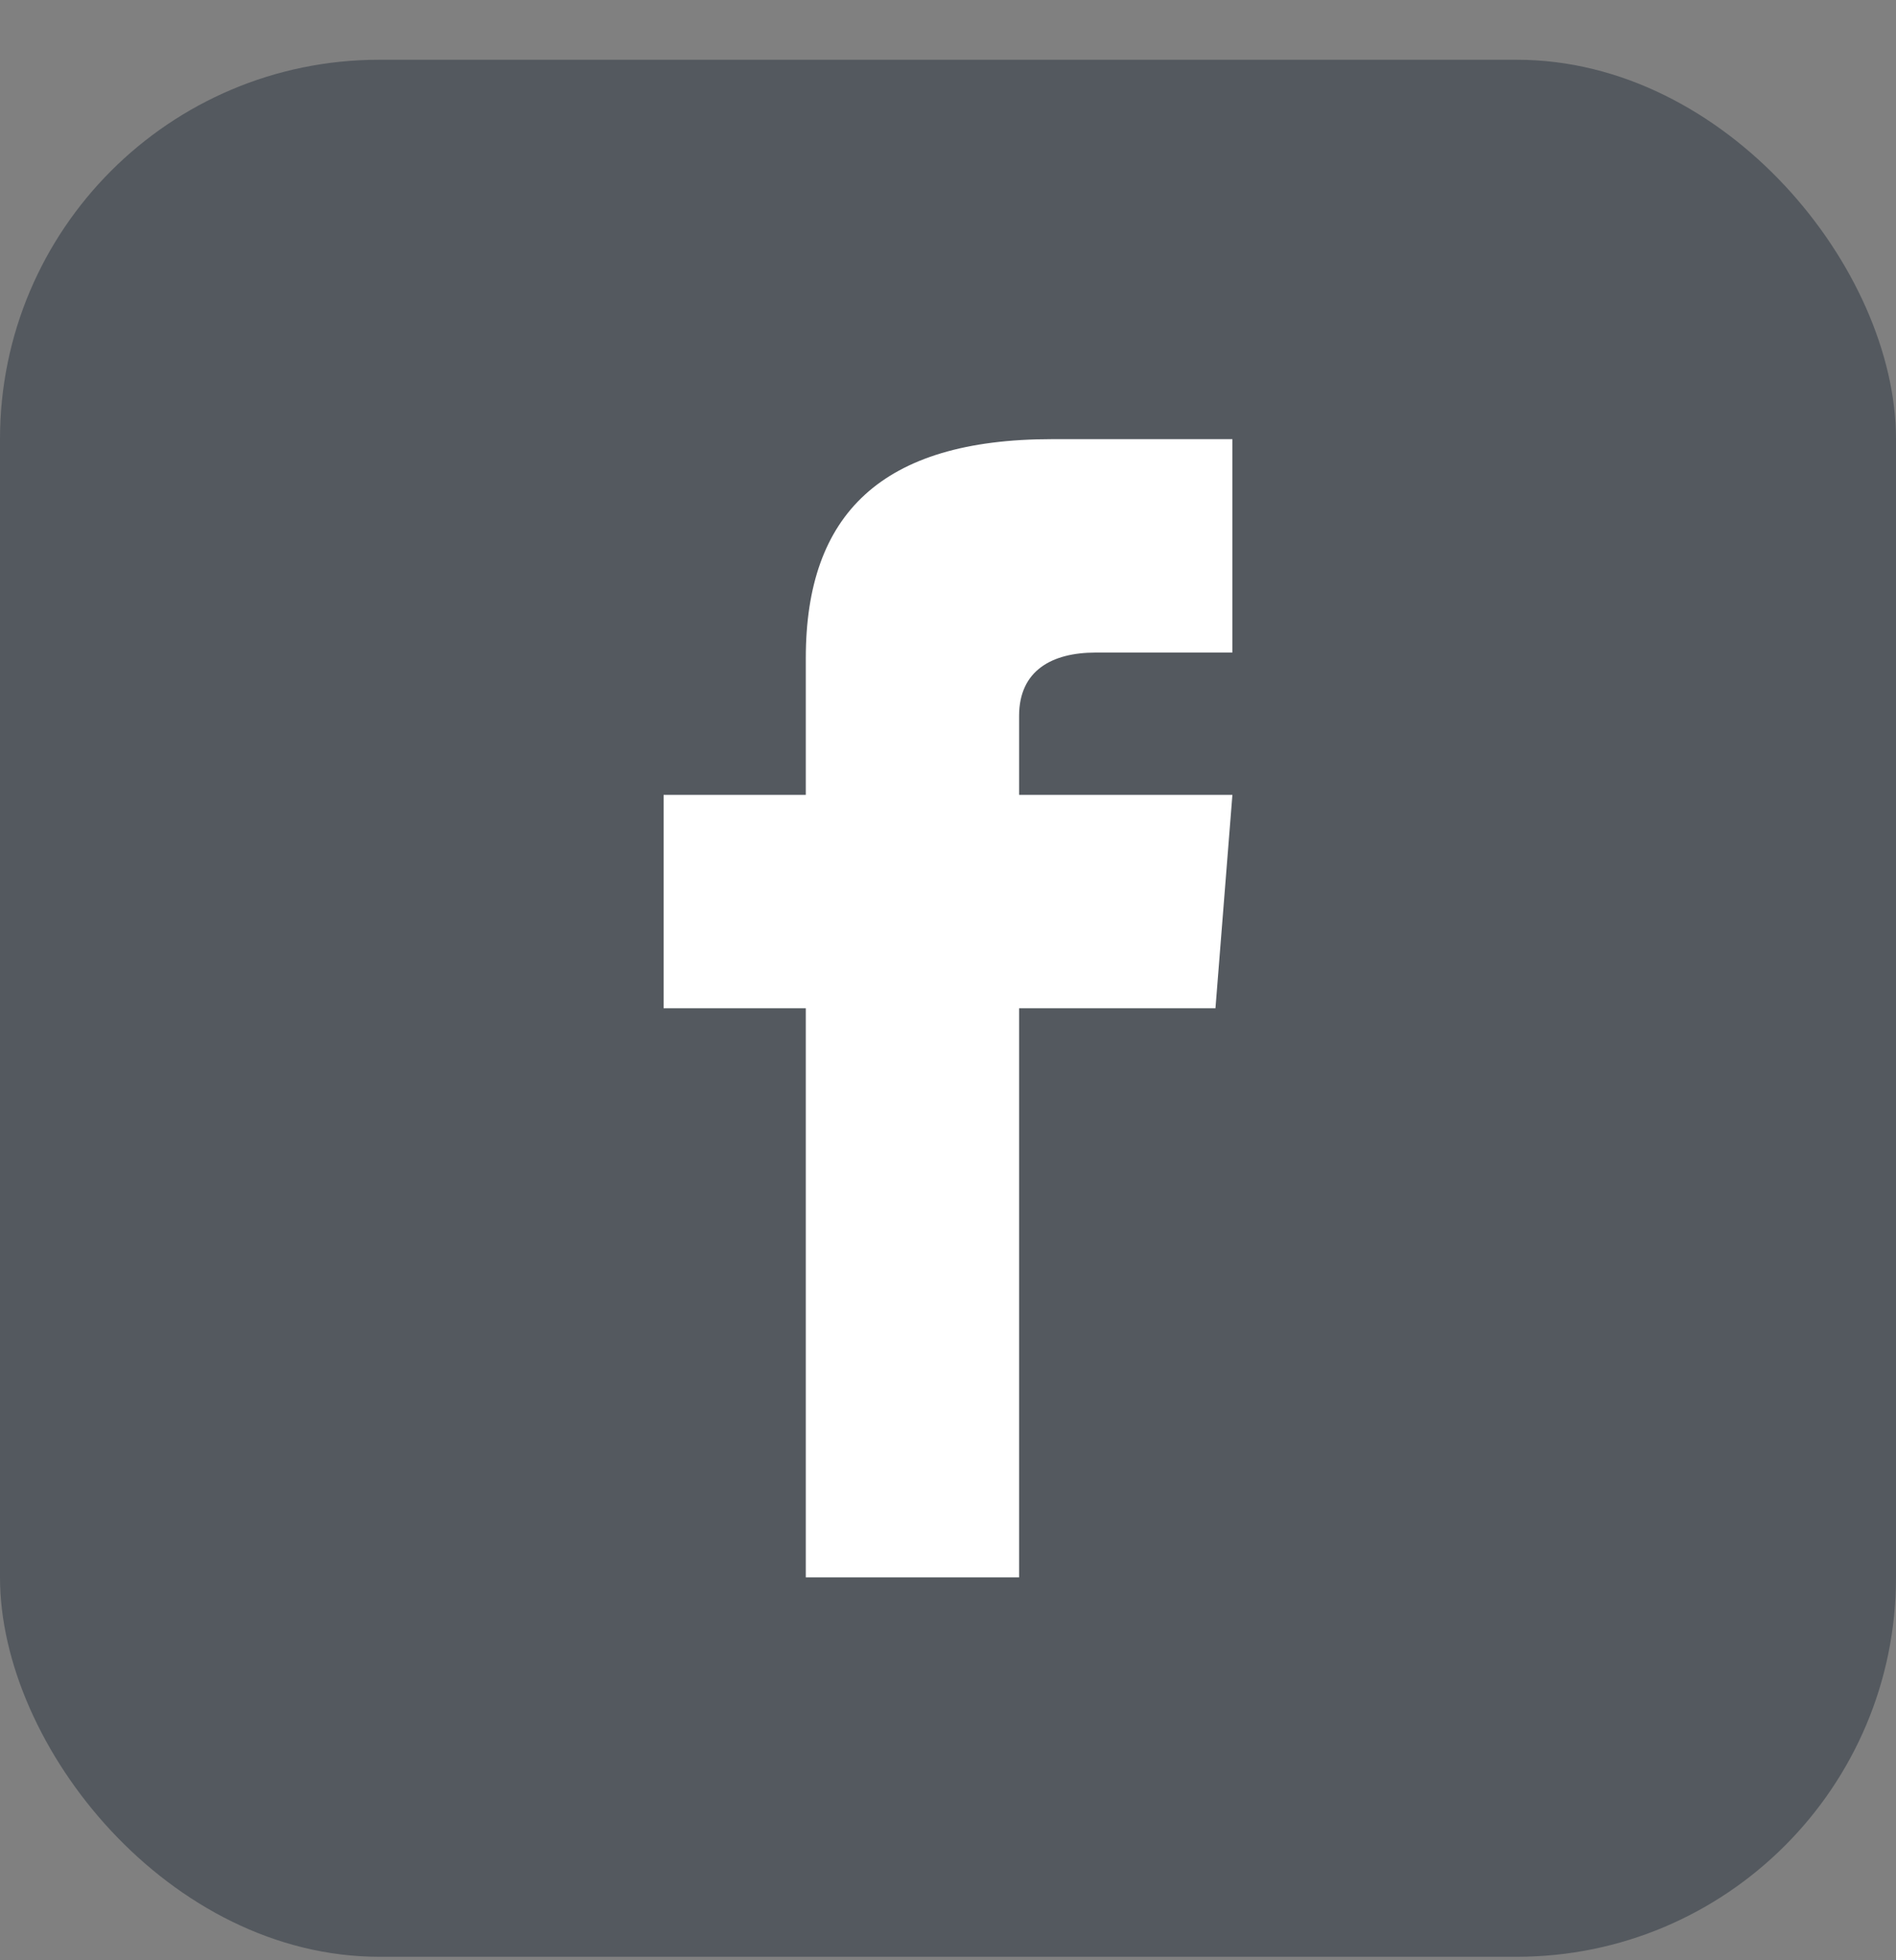 <svg width="30" height="31" viewBox="0 0 30 31" fill="none" xmlns="http://www.w3.org/2000/svg">
<rect x="0" y="0" width="30" height="31" fill="#808080" stroke="none"/>
<rect y="0.945" width="30" height="30" rx="6" fill="#54595F"/>
<path d="M19.5 10.32H17.335C16.644 10.32 16.125 10.604 16.125 11.321V12.57H19.5L19.232 15.945H16.125V24.945H12.75V15.945H10.5V12.57H12.75V10.407C12.75 8.132 13.947 6.945 16.644 6.945H19.5V10.32Z" fill="white"/>
</svg>
